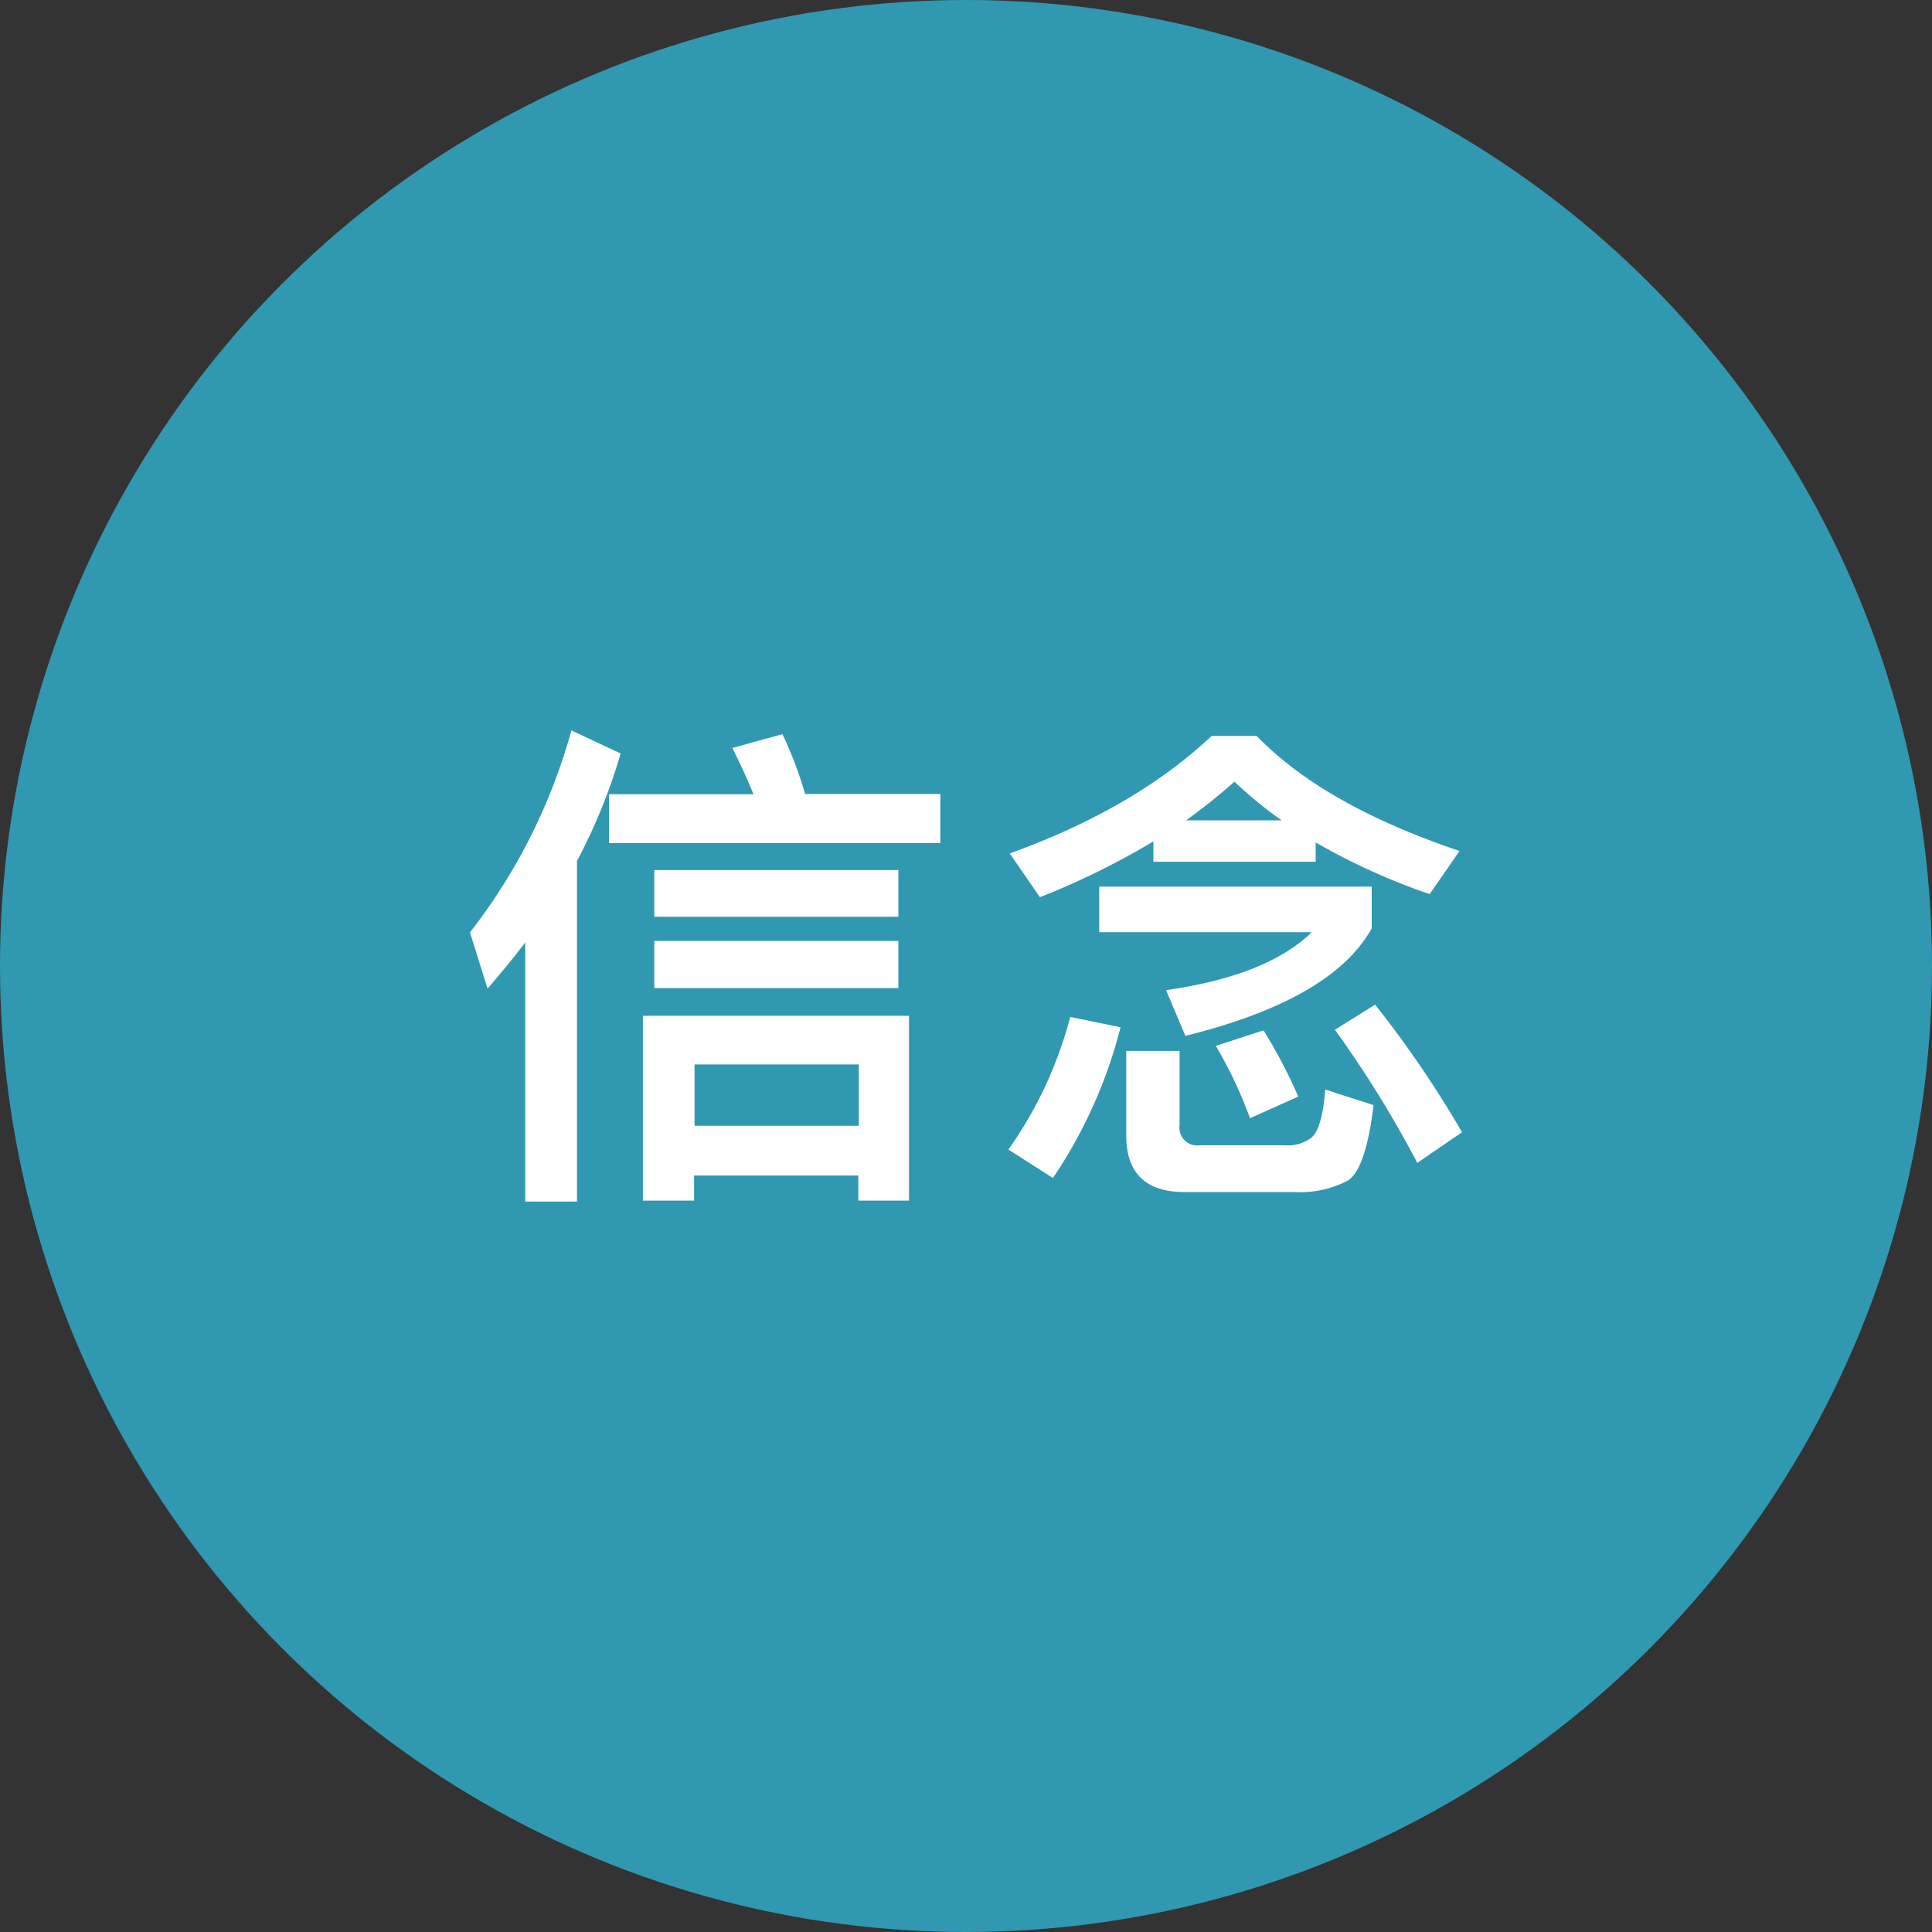 <svg id="Layer_1" data-name="Layer 1" xmlns="http://www.w3.org/2000/svg" viewBox="0 0 200 200"><rect x="0" y="0" width="200" height="200" fill="#333333" stroke="none"/><defs><style>.cls-1{fill:#3098b1;}.cls-2{isolation:isolate;}.cls-3{fill:#fff;}</style></defs><circle id="Ellipse_8" data-name="Ellipse 8" class="cls-1" cx="100" cy="100" r="100"/><g id="信念" class="cls-2"><g class="cls-2"><path class="cls-3" d="M50.47,102.34l-1.82-5.82a59.83,59.83,0,0,0,10.5-20.91L64.25,78a59.13,59.13,0,0,1-4.52,11.13v35.26H54.37V97.56C53.12,99.22,51.82,100.78,50.47,102.34ZM78,82.22c-.68-1.67-1.41-3.23-2.19-4.79L81,76a40.19,40.19,0,0,1,2.34,6.19h14v5.09H63.05V82.22ZM94.1,124.29H88.85v-2.6h-17v2.6h-5.3V105.15H94.1ZM93,90.07V94.9H67.73V90.07Zm0,7.33v4.89H67.73V97.4Zm-4.1,19.14v-6.35h-17v6.35Z"/><path class="cls-3" d="M116,106.34a49.78,49.78,0,0,1-7,15.61L104.39,119a42.18,42.18,0,0,0,6.4-13.73Zm14.09-30.16c4.63,4.79,11.6,8.74,21,11.91L148,92.56a66.91,66.91,0,0,1-11.8-5.35v2h-16.8V87.1a79.7,79.7,0,0,1-11.75,5.78l-3.12-4.53q12.95-4.68,20.9-12.17ZM142,91.78V96.1c-2.7,4.89-9.15,8.63-19.29,11.13l-2-4.73c7-1,12-3,15.08-6h-22V91.78ZM122.59,123.4c-4,0-6-2-6-5.82v-8.79h5.52v7.69a1.84,1.84,0,0,0,2.08,2.08h8.84a4,4,0,0,0,2.7-.77c.73-.58,1.25-2.24,1.46-5l5,1.61c-.52,4.37-1.41,7-2.65,7.81A10.68,10.68,0,0,1,134,123.4Zm10.09-38.48a42.64,42.64,0,0,1-4.89-4,63.65,63.65,0,0,1-5,4Zm1.72,28.6-5,2.24a45.38,45.38,0,0,0-3.54-7.49l4.94-1.61A53.78,53.78,0,0,1,134.4,113.52Zm16.95,3.69-4.63,3.17a115,115,0,0,0-8.53-13.78l4.16-2.6A110.17,110.17,0,0,1,151.35,117.21Z"/></g></g></svg>
